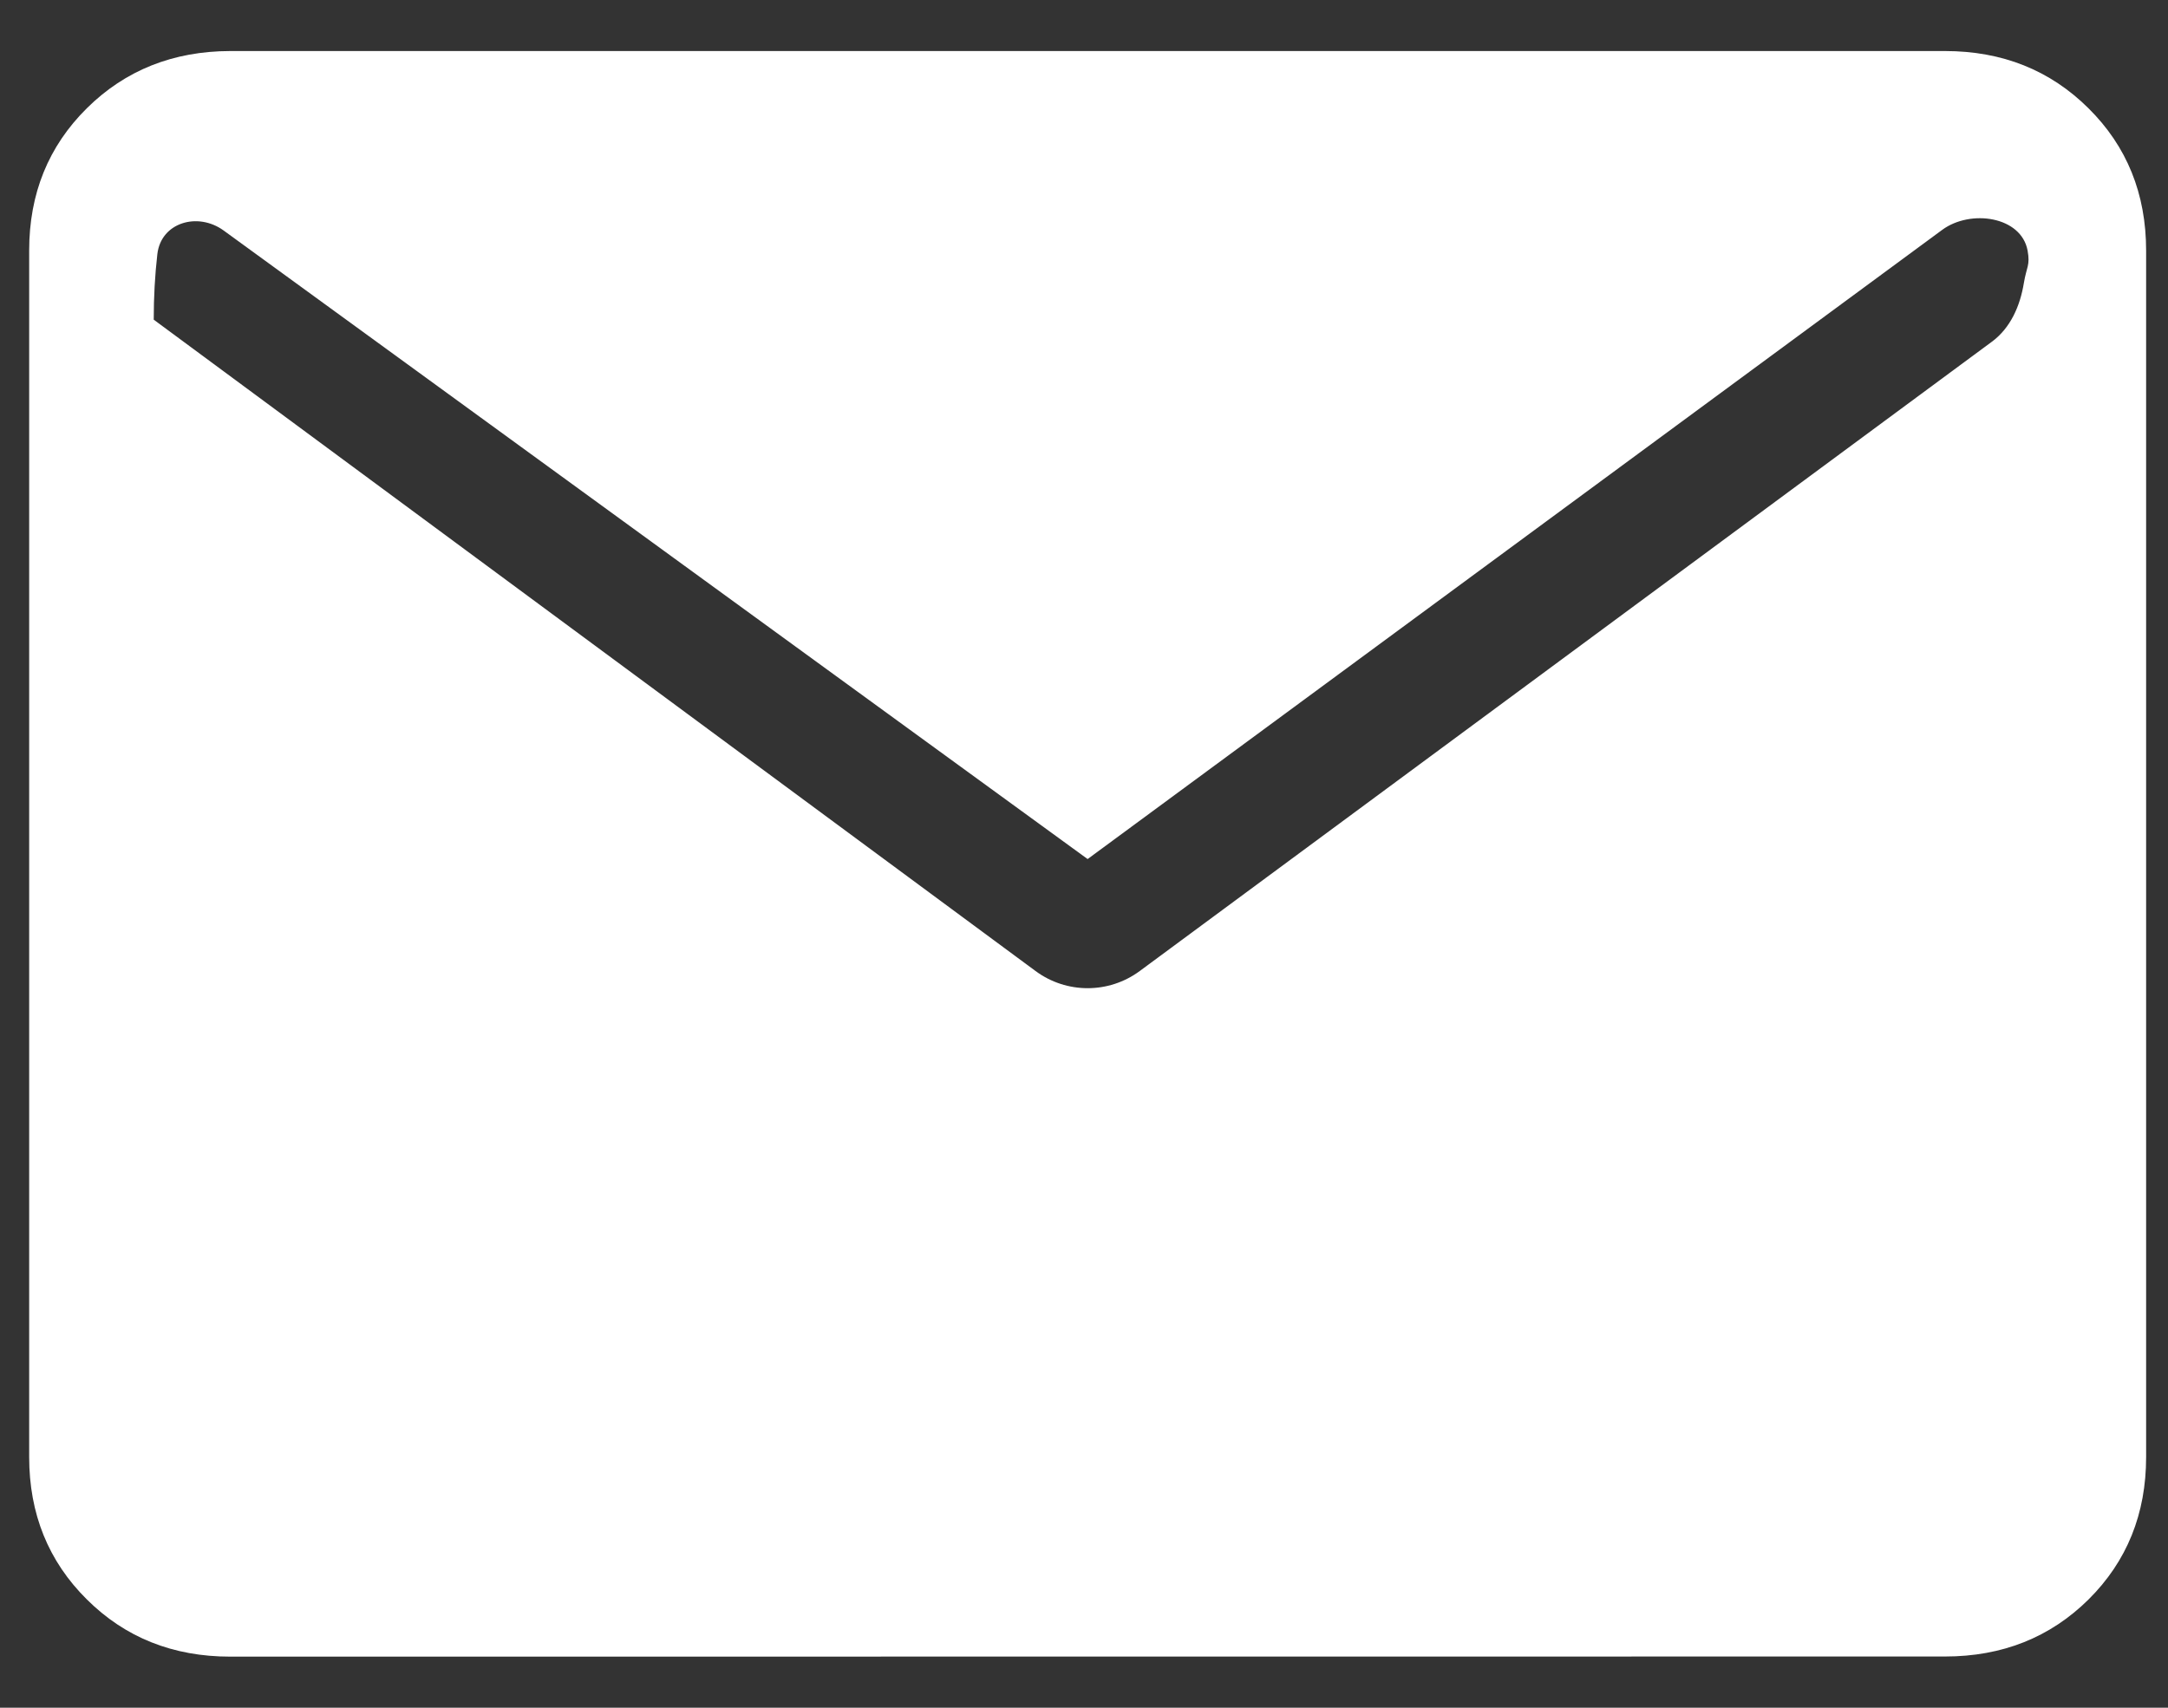 <svg width="33" height="26" viewBox="0 0 33 26" fill="none" xmlns="http://www.w3.org/2000/svg">
<rect x="0" y="0" width="33" height="26" fill="#333333" stroke="none"/>
<path d="M3.505 25.222C2.634 25.222 1.906 24.932 1.322 24.351C0.737 23.771 0.444 23.048 0.444 22.183V3.814C0.444 2.949 0.737 2.227 1.322 1.648C1.907 1.069 2.635 0.779 3.505 0.777H29.605C30.477 0.777 31.205 1.068 31.789 1.648C32.374 2.227 32.667 2.95 32.667 3.816V22.183C32.667 23.048 32.375 23.771 31.791 24.351C31.206 24.93 30.477 25.22 29.605 25.22L3.505 25.222ZM15.763 14.784C16.234 15.132 16.877 15.132 17.348 14.784L30.32 5.202C30.604 4.992 30.749 4.657 30.806 4.309C30.847 4.061 30.904 4.042 30.863 3.816C30.767 3.292 29.993 3.183 29.564 3.499L16.555 13.079L3.405 3.51C3.011 3.223 2.45 3.386 2.395 3.87C2.358 4.191 2.34 4.523 2.34 4.867L15.763 14.784Z" fill="white"/>
</svg>
